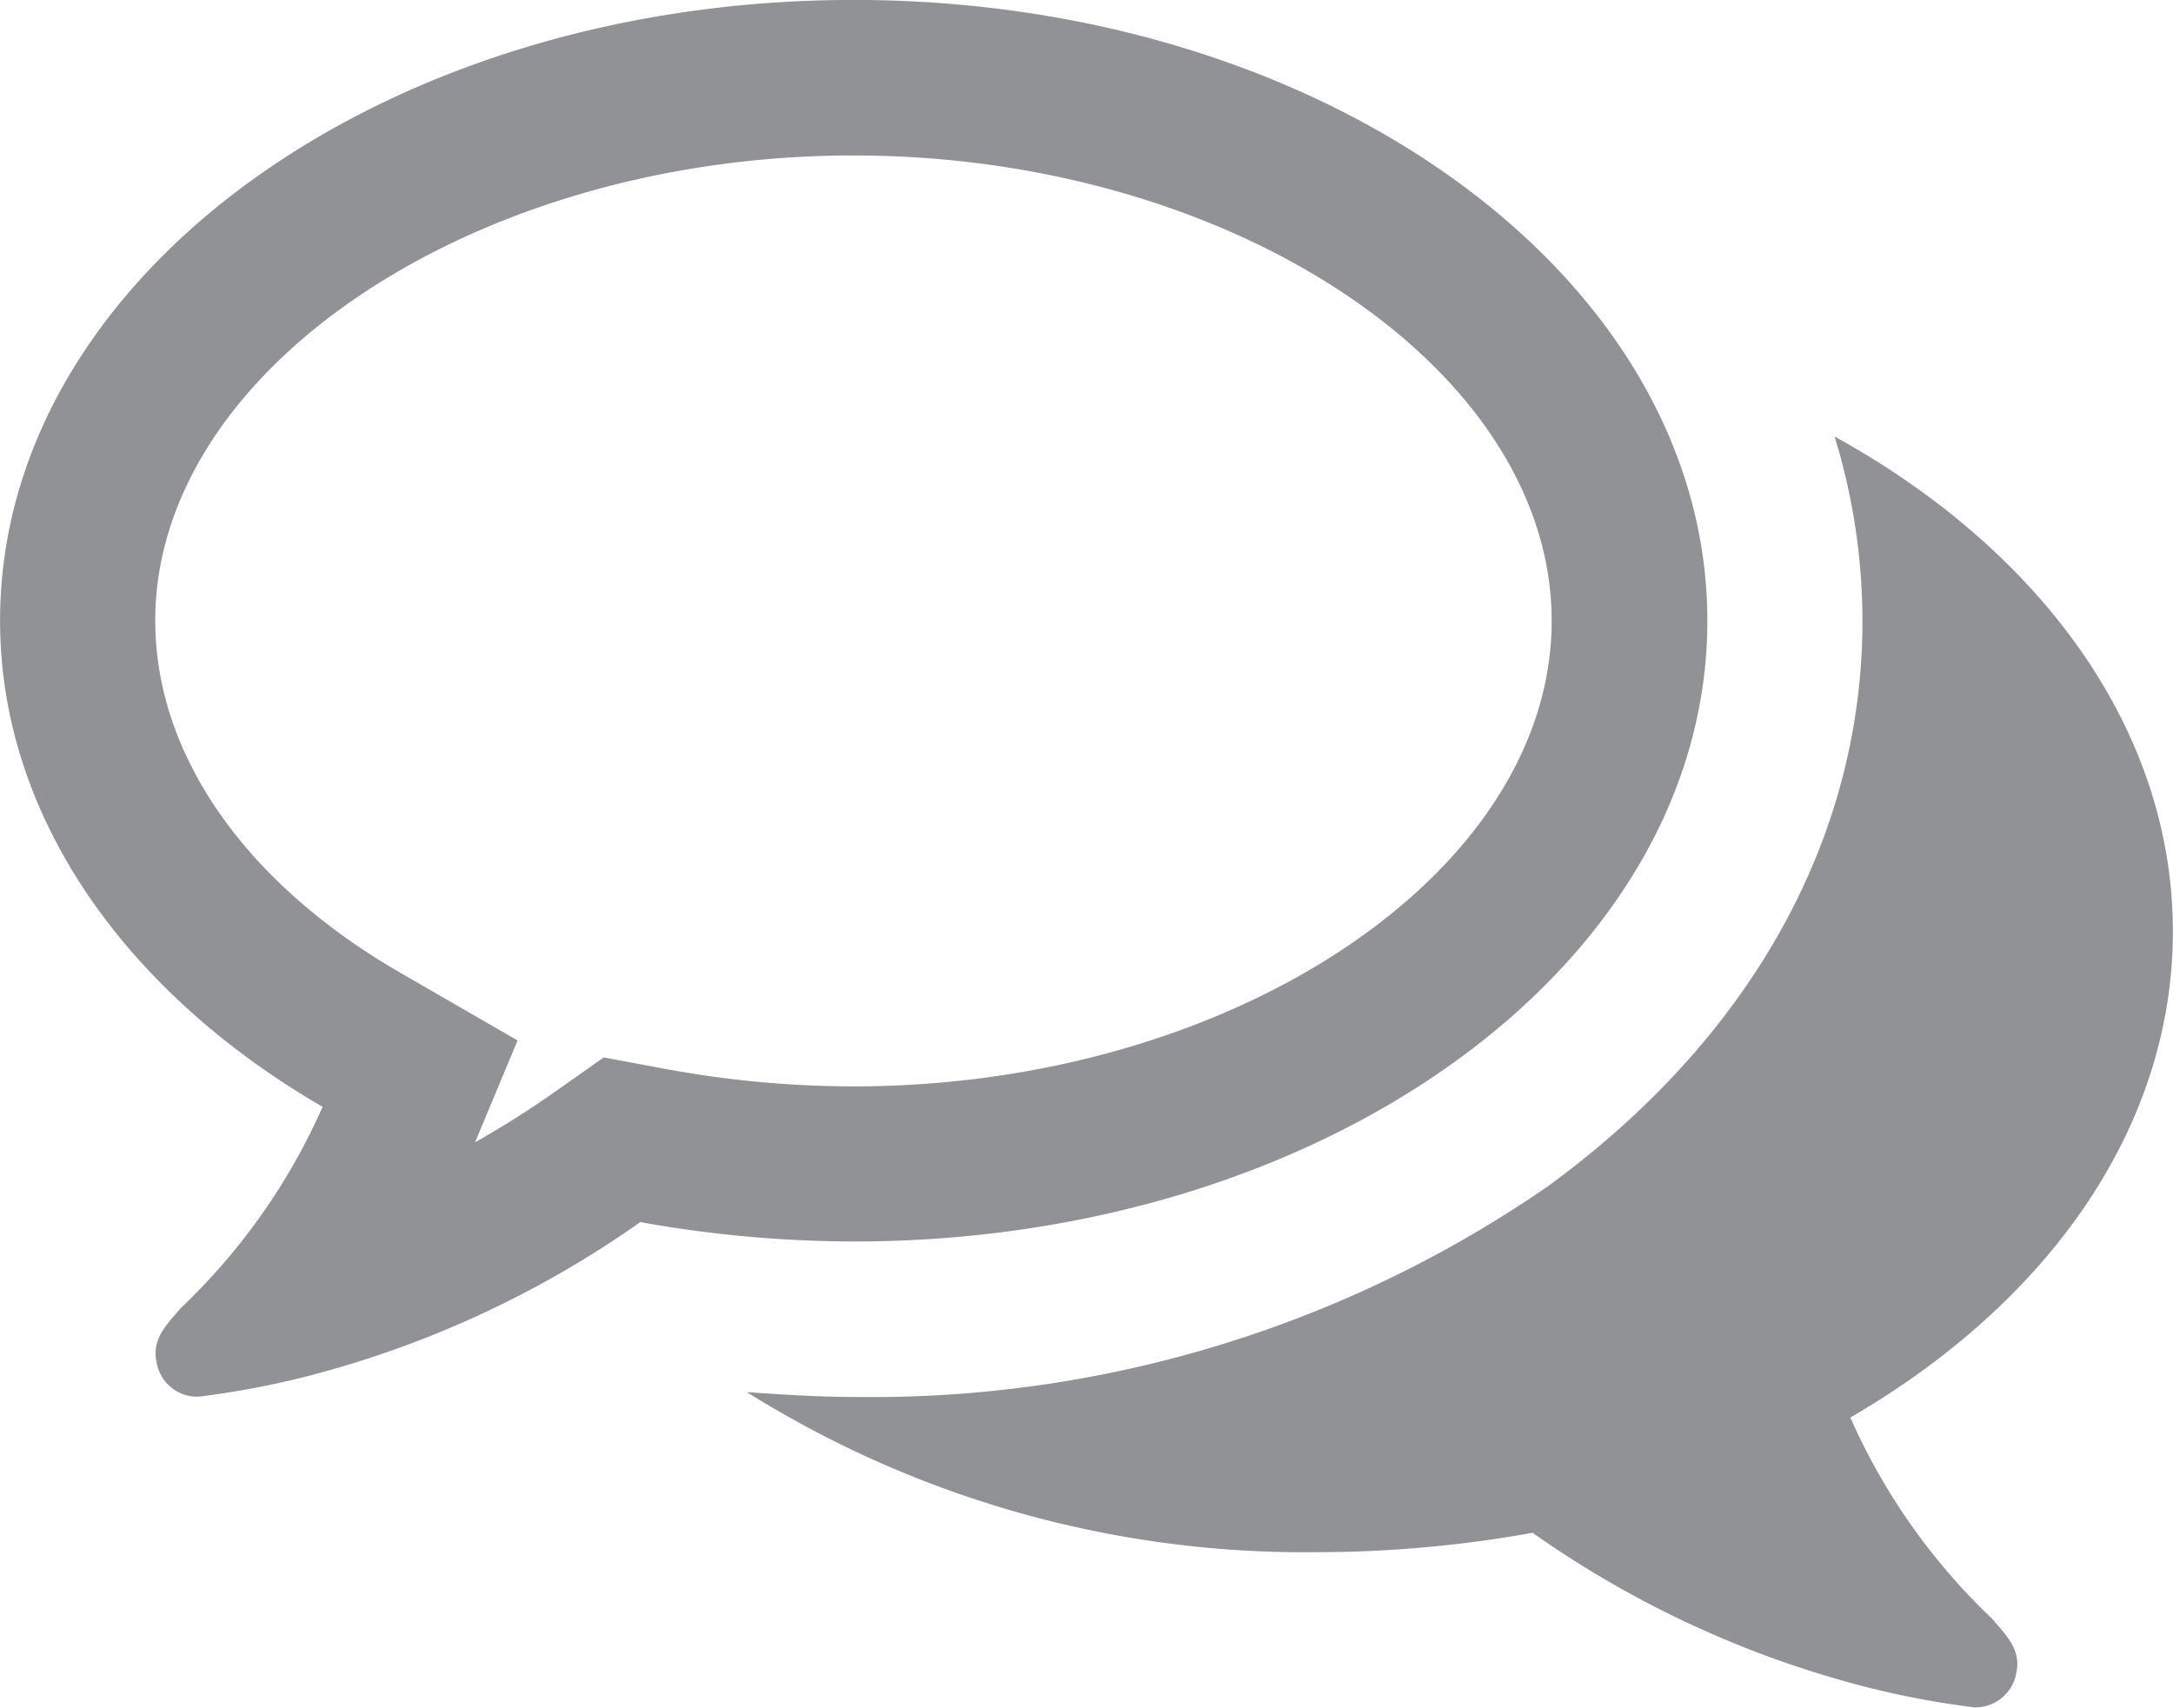 <svg xmlns="http://www.w3.org/2000/svg" width="36.414" height="28.615" viewBox="0 0 36.414 28.615">
  <path id="Path_1035" data-name="Path 1035" d="M228.627-196.286c0,5.751-6.4,10.4-14.305,10.4a20.4,20.4,0,0,1-3.576-.325,17.06,17.06,0,0,1-5.649,2.6,14.765,14.765,0,0,1-1.748.325h-.06a.69.69,0,0,1-.651-.589c-.081-.386.183-.63.406-.894a10.5,10.5,0,0,0,2.378-3.373c-3.292-1.911-5.405-4.857-5.405-8.149,0-5.751,6.4-10.4,14.305-10.4S228.627-202.037,228.627-196.286Zm-26.009,0c0,2.235,1.5,4.39,4.1,5.893l1.971,1.138-.712,1.707c.427-.243.853-.507,1.261-.792l.894-.63,1.077.2a17.429,17.429,0,0,0,3.109.285c6.34,0,11.7-3.576,11.7-7.8s-5.365-7.8-11.7-7.8S202.617-200.513,202.617-196.286ZM233.4-179.563c.223.264.487.508.406.895a.693.693,0,0,1-.711.588,14.719,14.719,0,0,1-1.747-.325,17.048,17.048,0,0,1-5.65-2.6,20.391,20.391,0,0,1-3.576.325,17.617,17.617,0,0,1-9.591-2.682c.589.041,1.2.081,1.788.081a19.948,19.948,0,0,0,11.644-3.536c3.393-2.479,5.263-5.832,5.263-9.469a10.549,10.549,0,0,0-.467-3.089c3.434,1.89,5.669,4.9,5.669,8.291,0,3.311-2.113,6.238-5.405,8.148A10.5,10.5,0,0,0,233.4-179.563Z" transform="translate(-200.016 206.69)" fill="#919295"/>
</svg>
